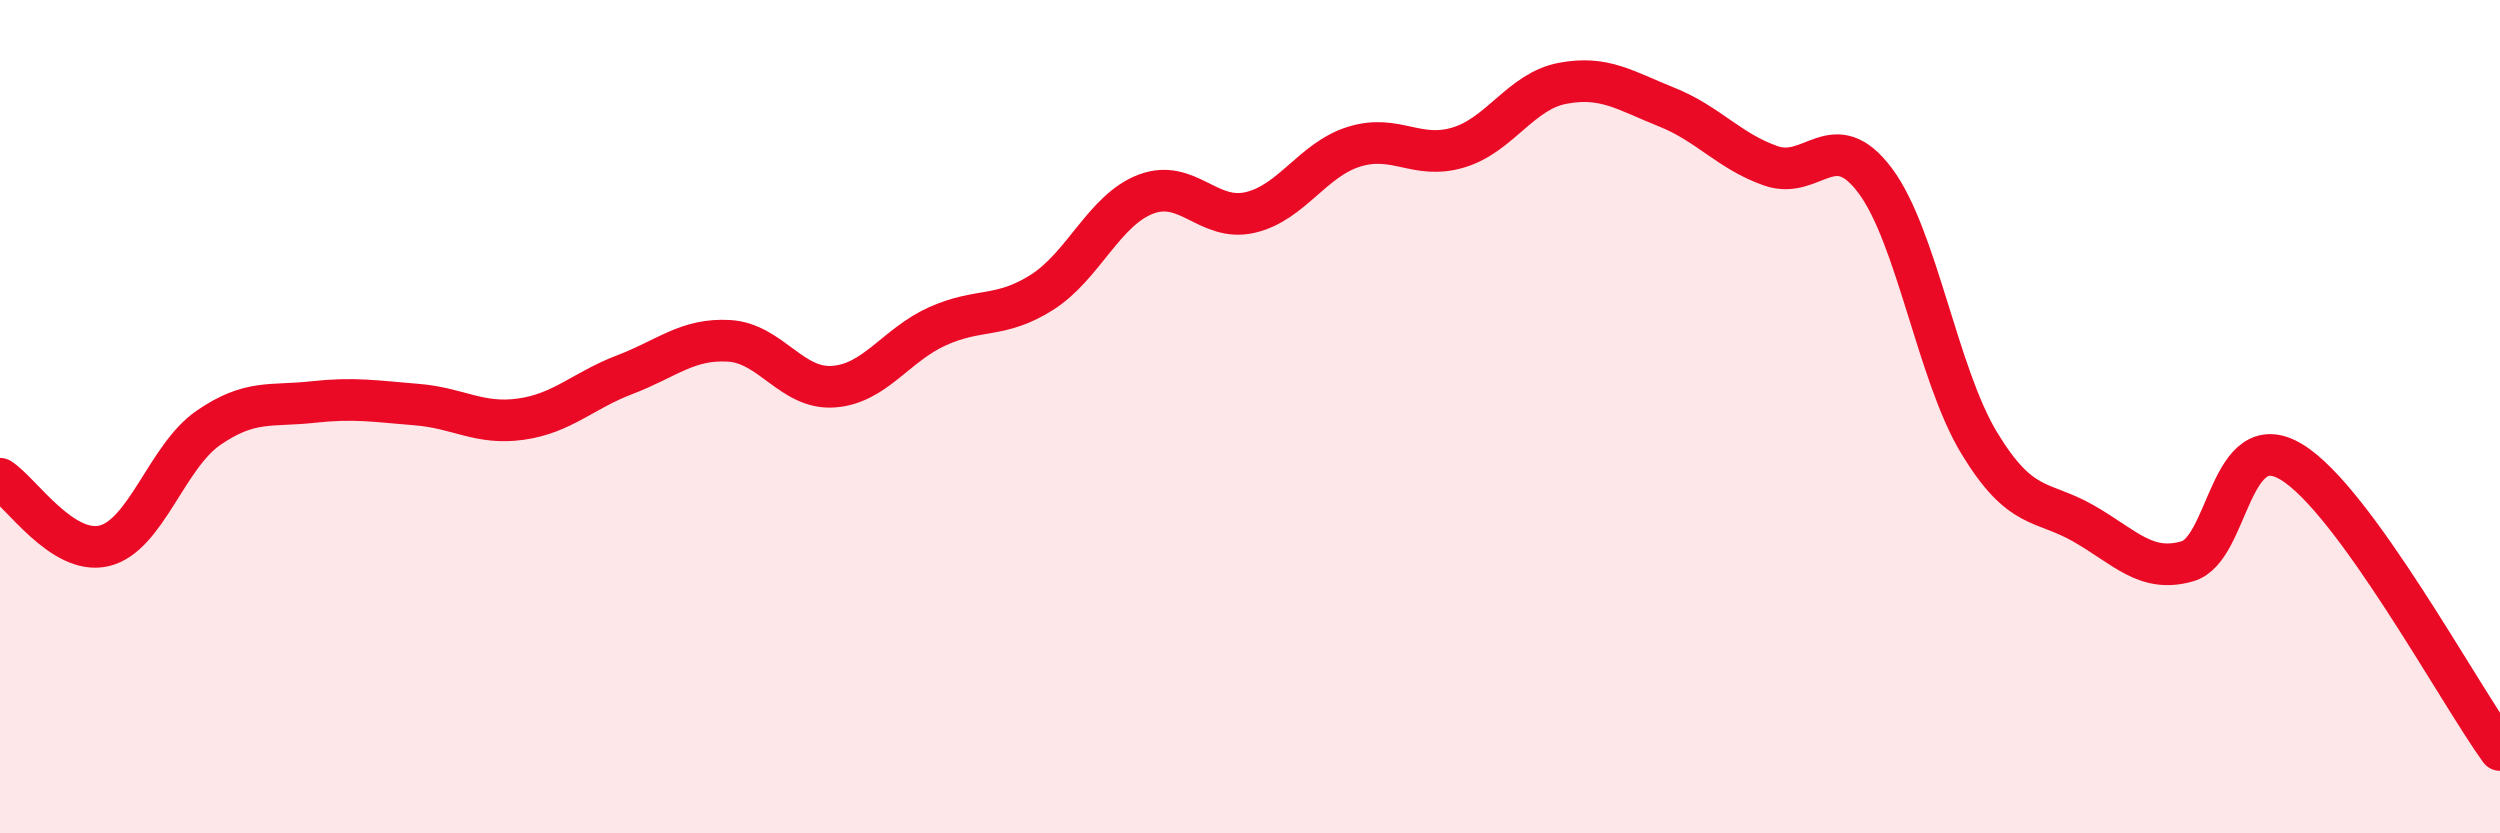 
    <svg width="60" height="20" viewBox="0 0 60 20" xmlns="http://www.w3.org/2000/svg">
      <path
        d="M 0,11.49 C 0.5,11.81 1.5,13.34 2.5,13.1 C 3.5,12.86 4,10.96 5,10.27 C 6,9.58 6.5,9.76 7.5,9.65 C 8.5,9.54 9,9.63 10,9.71 C 11,9.79 11.5,10.2 12.5,10.06 C 13.5,9.92 14,9.37 15,8.99 C 16,8.61 16.5,8.12 17.5,8.18 C 18.5,8.24 19,9.35 20,9.28 C 21,9.21 21.5,8.28 22.5,7.83 C 23.5,7.38 24,7.65 25,7.02 C 26,6.39 26.5,5.04 27.5,4.66 C 28.5,4.28 29,5.33 30,5.1 C 31,4.87 31.5,3.83 32.5,3.52 C 33.5,3.21 34,3.84 35,3.54 C 36,3.24 36.5,2.19 37.5,2 C 38.5,1.81 39,2.17 40,2.57 C 41,2.97 41.5,3.63 42.5,3.98 C 43.5,4.33 44,3 45,4.33 C 46,5.66 46.5,8.98 47.5,10.63 C 48.5,12.28 49,11.99 50,12.56 C 51,13.13 51.5,13.76 52.5,13.47 C 53.5,13.18 53.5,10.18 55,11.09 C 56.5,12 59,16.62 60,18L60 20L0 20Z"
        fill="#EB0A25"
        opacity="0.1"
        stroke-linecap="round"
        stroke-linejoin="round"
      />
      <path
        d="M 0,11.49 C 0.5,11.81 1.5,13.34 2.5,13.1 C 3.5,12.86 4,10.96 5,10.27 C 6,9.58 6.5,9.76 7.5,9.65 C 8.5,9.54 9,9.63 10,9.71 C 11,9.79 11.5,10.2 12.5,10.06 C 13.5,9.92 14,9.37 15,8.99 C 16,8.61 16.5,8.12 17.5,8.18 C 18.5,8.24 19,9.35 20,9.28 C 21,9.21 21.5,8.28 22.5,7.83 C 23.5,7.38 24,7.65 25,7.02 C 26,6.39 26.5,5.04 27.5,4.66 C 28.5,4.28 29,5.33 30,5.1 C 31,4.87 31.5,3.83 32.5,3.52 C 33.5,3.21 34,3.84 35,3.54 C 36,3.24 36.5,2.19 37.5,2 C 38.5,1.81 39,2.17 40,2.57 C 41,2.97 41.5,3.63 42.5,3.98 C 43.5,4.33 44,3 45,4.33 C 46,5.66 46.5,8.98 47.5,10.63 C 48.5,12.28 49,11.99 50,12.56 C 51,13.13 51.5,13.76 52.5,13.47 C 53.5,13.18 53.5,10.18 55,11.09 C 56.5,12 59,16.62 60,18"
        stroke="#EB0A25"
        stroke-width="1"
        fill="none"
        stroke-linecap="round"
        stroke-linejoin="round"
      />
    </svg>
  
